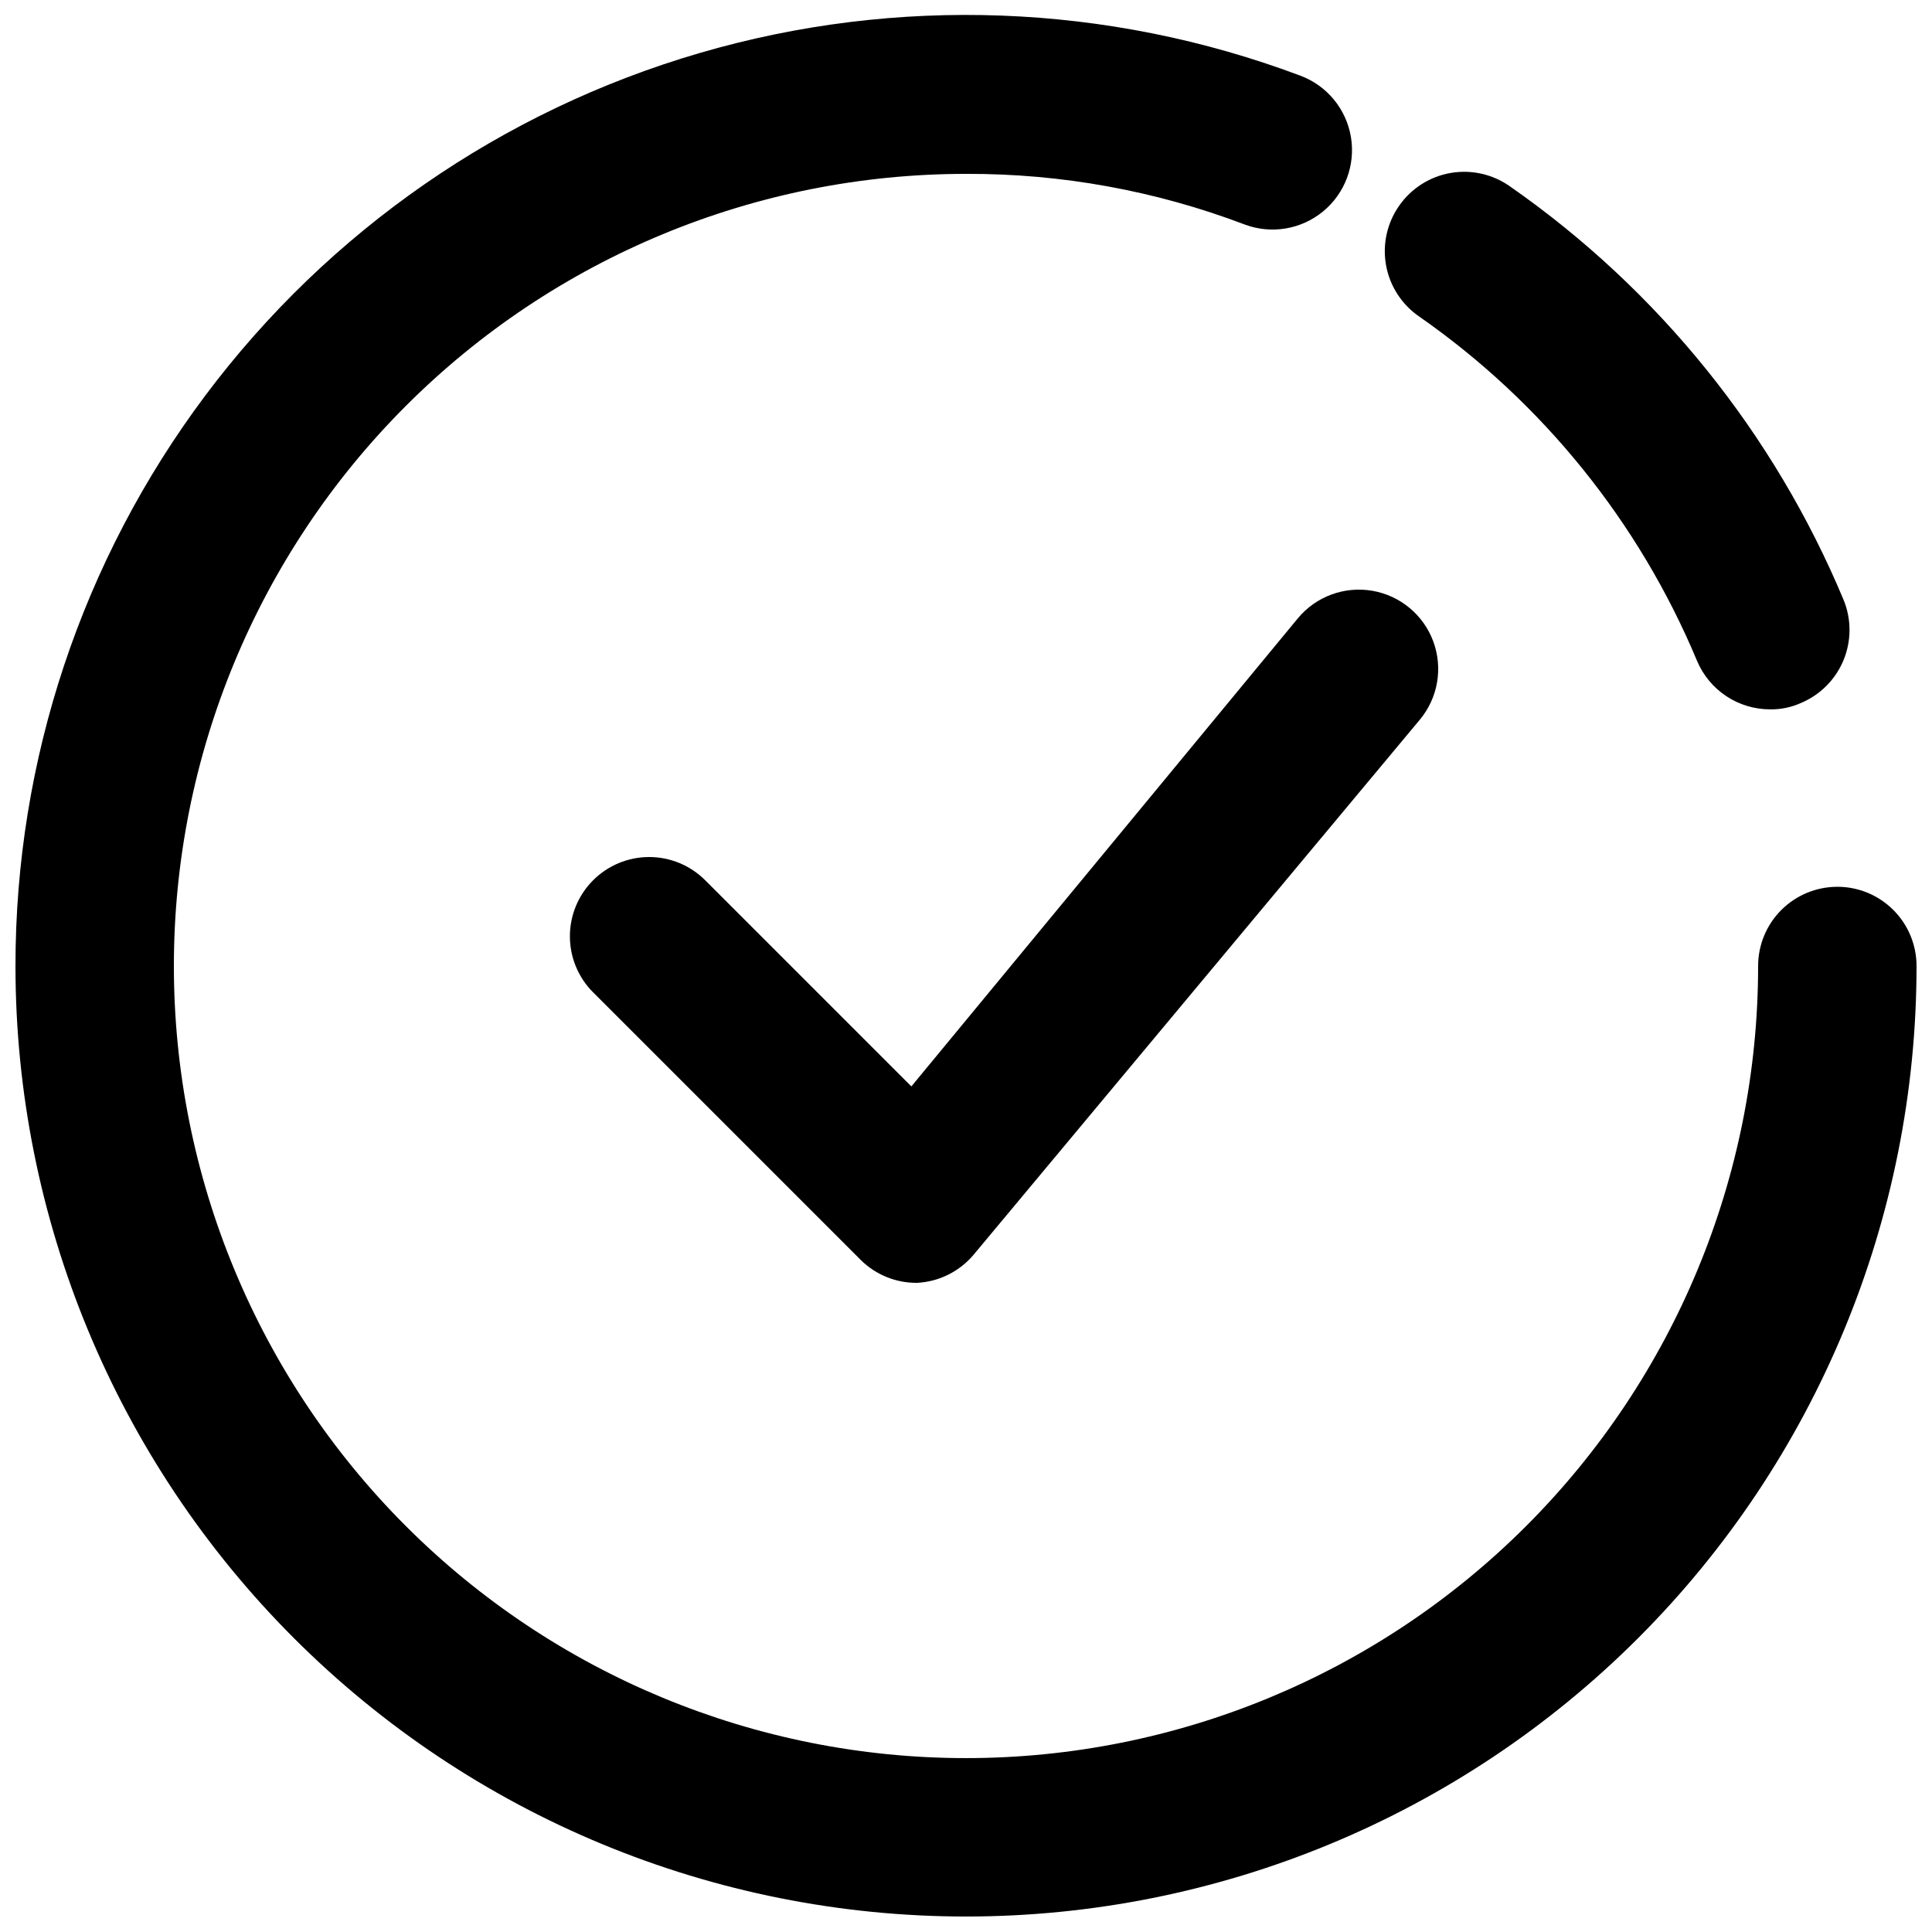 <?xml version="1.0" encoding="UTF-8"?>
<!-- Uploaded to: SVG Repo, www.svgrepo.com, Generator: SVG Repo Mixer Tools -->
<svg width="800px" height="800px" version="1.1" viewBox="144 144 512 512" xmlns="http://www.w3.org/2000/svg">
 <defs>
  <clipPath id="a">
   <path d="m148.09 148.09h503.81v503.81h-503.81z"/>
  </clipPath>
 </defs>
 <g clip-path="url(#a)">
  <path d="m630.91 379.01c-5.566 0-10.906 2.211-14.844 6.148-3.938 3.934-6.148 9.273-6.148 14.844 0 55.672-22.117 109.07-61.484 148.43-39.367 39.367-92.762 61.484-148.43 61.484-55.676 0-109.07-22.117-148.44-61.484-39.367-39.367-61.484-92.762-61.484-148.43 0-55.676 22.117-109.07 61.484-148.44s92.762-61.484 148.44-61.484c25.246-0.094 50.293 4.461 73.891 13.434 7.051 2.625 14.965 1.289 20.762-3.504 5.801-4.793 8.598-12.312 7.348-19.73-1.25-7.418-6.363-13.605-13.414-16.23-51.027-19.168-106.9-21.27-159.22-5.984s-98.277 47.129-130.96 90.754-50.34 96.672-50.309 151.18c0 66.809 26.539 130.88 73.781 178.12 47.242 47.242 111.31 73.781 178.12 73.781 66.809 0 130.88-26.539 178.12-73.781 47.242-47.242 73.781-111.31 73.781-178.12 0-5.57-2.211-10.91-6.148-14.844-3.938-3.938-9.273-6.148-14.844-6.148z"/>
 </g>
 <path d="m593.75 319.18c1.609 3.793 4.297 7.031 7.731 9.309 3.434 2.277 7.465 3.492 11.582 3.496 2.82 0.051 5.617-0.523 8.188-1.68 5.106-2.137 9.16-6.203 11.285-11.312 2.121-5.109 2.141-10.852 0.051-15.977-18.445-44.184-49.102-82.195-88.375-109.58-4.559-3.254-10.227-4.551-15.746-3.606-5.519 0.945-10.43 4.059-13.645 8.645-3.231 4.582-4.496 10.266-3.512 15.789 0.988 5.519 4.141 10.418 8.762 13.598 32.738 22.816 58.301 54.492 73.68 91.316z"/>
 <path d="m385.52 431.91-54.578-54.578h-0.004c-3.941-3.977-9.305-6.211-14.902-6.211s-10.965 2.234-14.906 6.211c-3.91 3.934-6.102 9.254-6.102 14.797 0 5.547 2.191 10.867 6.102 14.801l70.953 70.953c3.961 3.93 9.324 6.121 14.906 6.086 5.875-0.289 11.355-3.031 15.113-7.555l118.18-141.7c4.801-5.777 6.156-13.672 3.555-20.719-2.602-7.043-8.762-12.164-16.164-13.434s-14.918 1.508-19.715 7.281z"/>
</svg>
